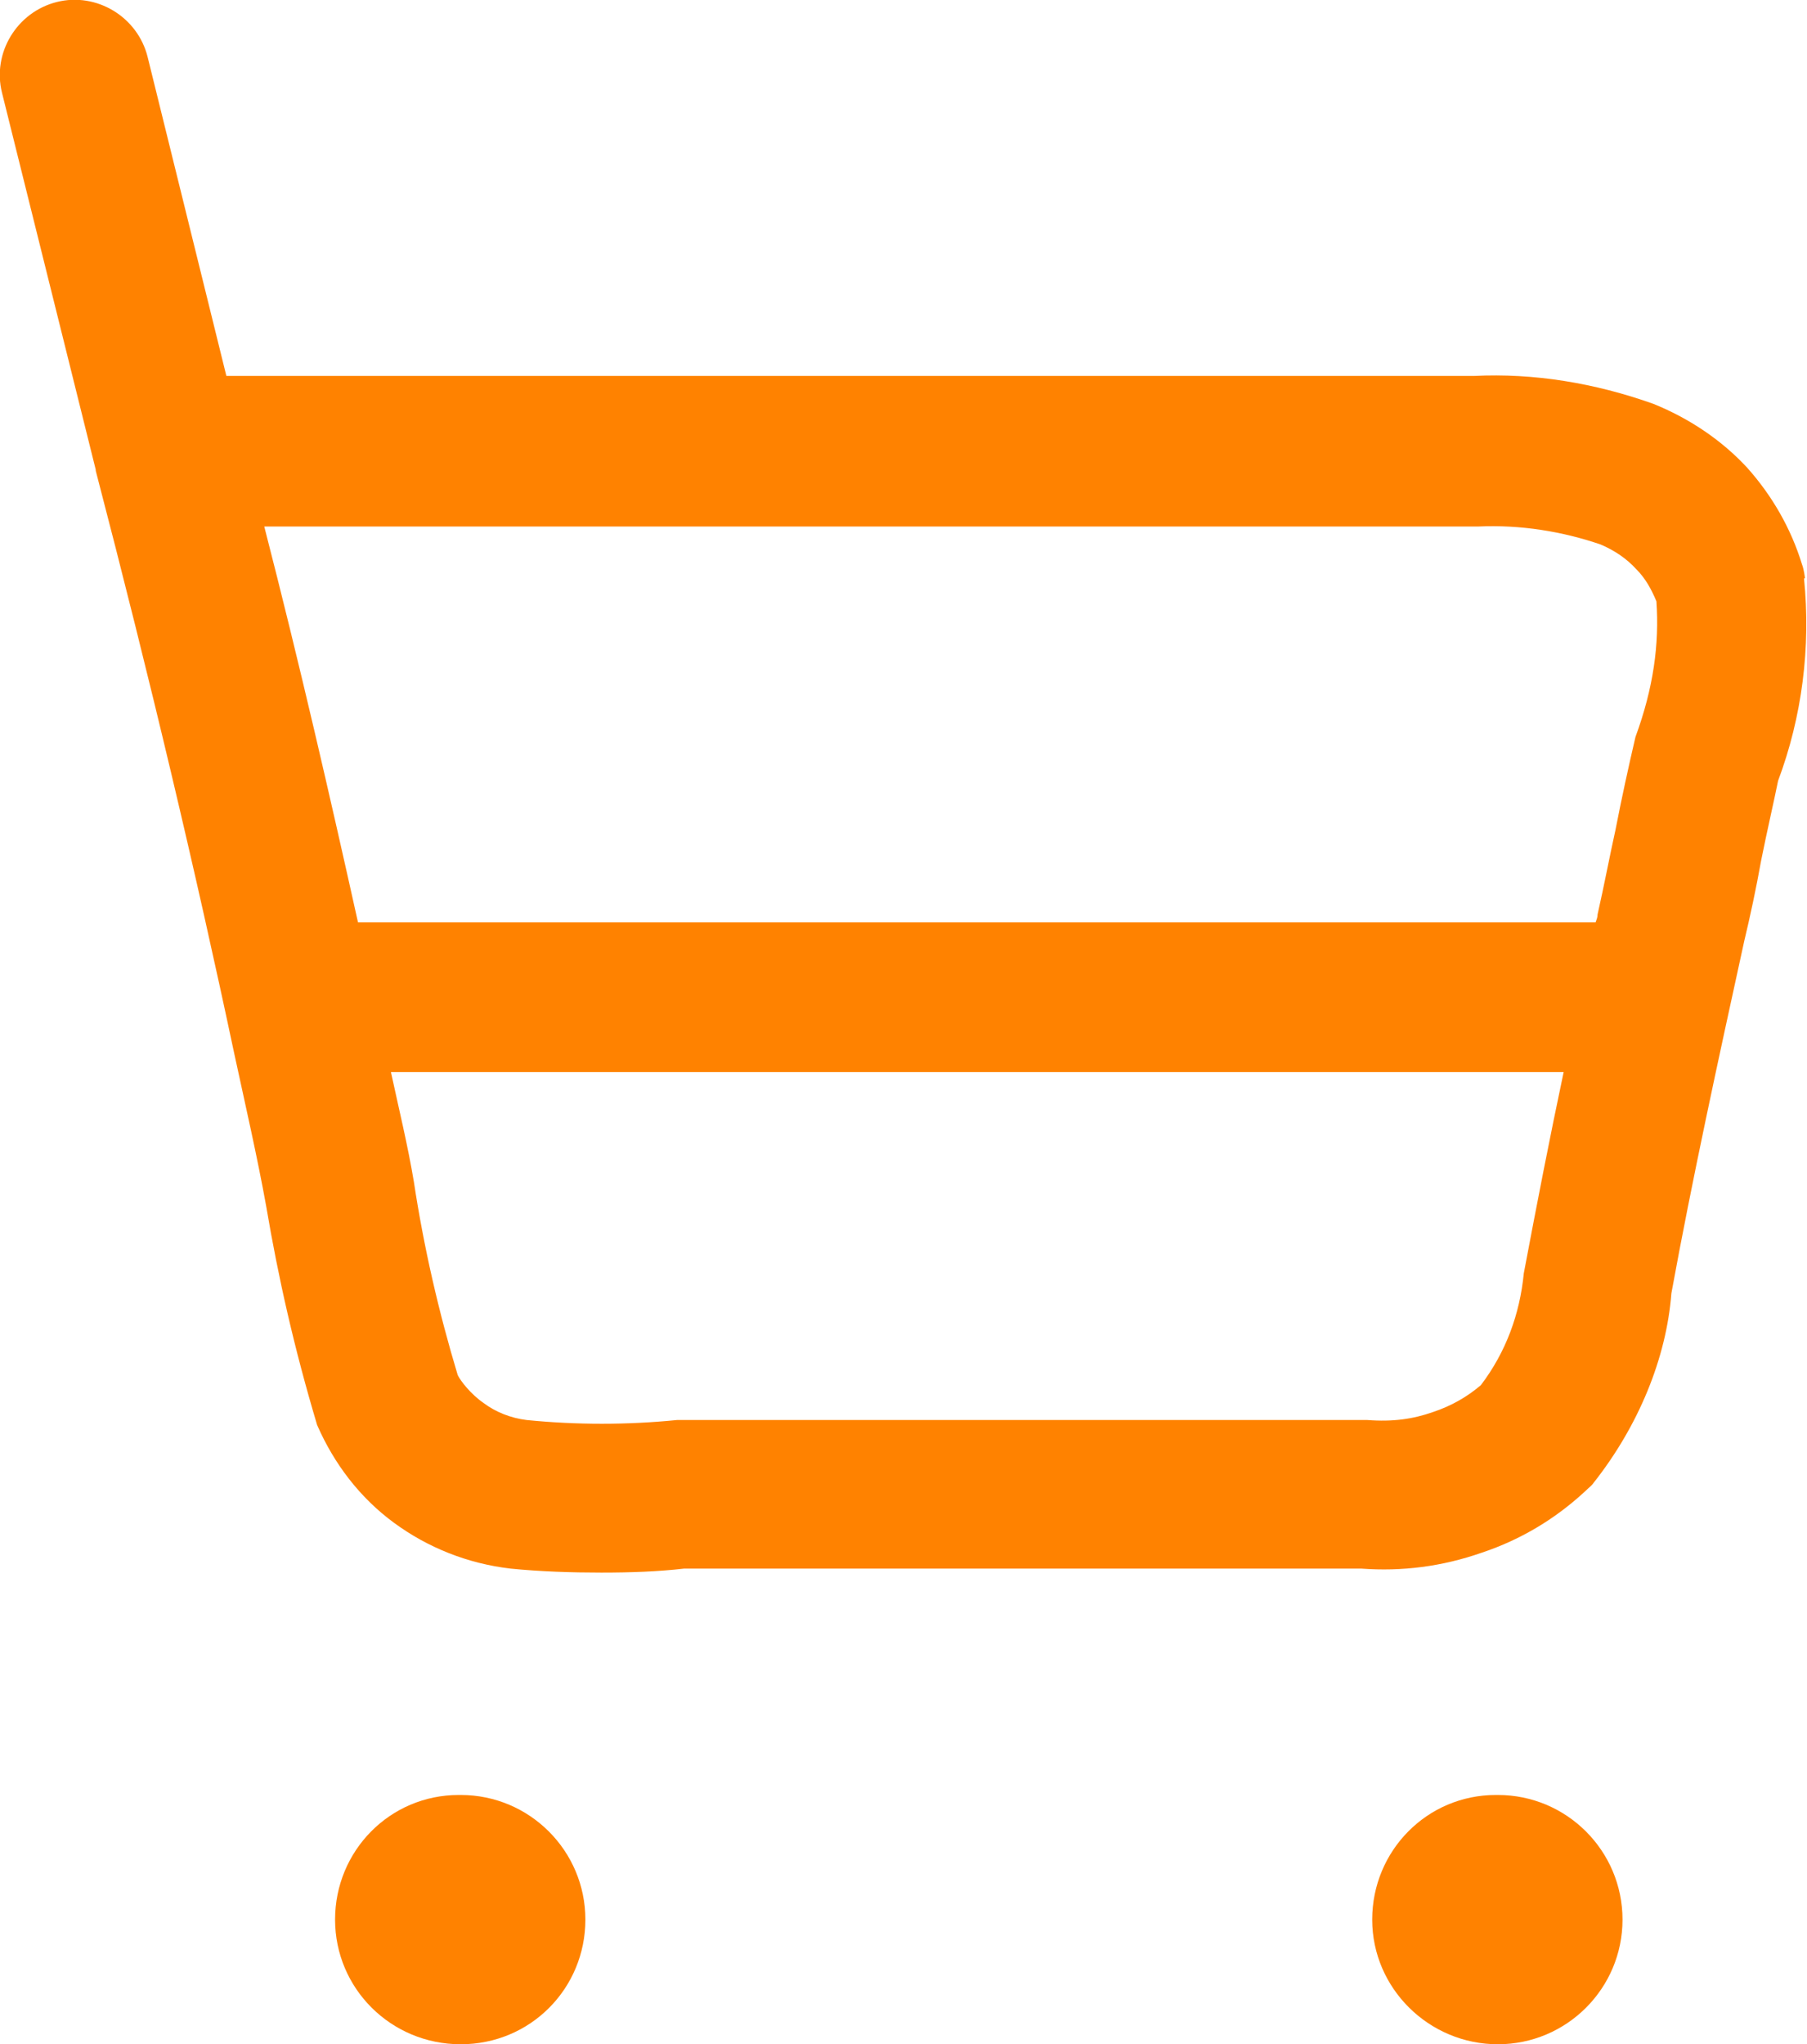 <?xml version="1.0" encoding="UTF-8"?>
<svg id="Layer_2" data-name="Layer 2" xmlns="http://www.w3.org/2000/svg" viewBox="0 0 18.12 20.5">
  <defs>
    <style>
      .cls-1 {
        fill: #ff8200;
        stroke-width: 0px;
      }
    </style>
  </defs>
  <g id="Layer_1-2" data-name="Layer 1">
    <g>
      <path class="cls-1" d="M4.61,18h-.01c-.69,0-1.24.56-1.24,1.25s.56,1.25,1.26,1.25,1.25-.56,1.25-1.25-.56-1.25-1.25-1.25Z"/>
      <path class="cls-1" d="M15.01,18h-.01c-.69,0-1.24.56-1.24,1.25s.57,1.25,1.26,1.25,1.25-.56,1.25-1.25-.56-1.25-1.25-1.25Z"/>
      <path class="cls-1" d="M18.1,5.8s-.01-.09-.03-.14c-.11-.36-.3-.69-.55-.97-.25-.27-.57-.49-.94-.64-.59-.21-1.2-.31-1.8-.28H2.27L1.48.57C1.38.17.97-.08.57.02.17.12-.08.53.02.93l.94,3.78s0,0,0,.01c.55,2.11,1,4.01,1.39,5.85.11.51.23,1.03.32,1.53.12.71.28,1.42.51,2.19.17.39.43.73.77.98.34.25.74.41,1.17.46.3.03.61.04.91.04s.57-.01.83-.04h6.79c.41.03.81-.02,1.21-.16.39-.13.74-.34,1.04-.62.03-.03.06-.05.08-.08.45-.57.73-1.25.78-1.9.21-1.15.47-2.34.73-3.53.06-.25.12-.53.17-.81.06-.3.13-.6.17-.8.24-.64.33-1.34.26-2.03ZM14.82,5.28c.43-.02.85.05,1.23.18.14.06.26.14.36.25.09.09.15.2.2.32.03.43-.03.87-.21,1.36-.07.3-.14.62-.2.93-.06.27-.11.54-.18.85,0,.03-.01.05-.02.08H3.59c-.28-1.26-.58-2.57-.94-3.97h12.16ZM14.85,13.89c-.14.12-.3.21-.48.27-.2.07-.4.1-.66.08h-6.92c-.5.05-1.01.05-1.51,0-.16-.02-.31-.08-.43-.17-.13-.09-.23-.22-.26-.28-.19-.63-.34-1.28-.44-1.94-.06-.36-.15-.73-.23-1.1h11.76c-.14.66-.27,1.33-.4,2.02-.04.41-.18.79-.43,1.12Z"/>
    </g>
  </g>
</svg>